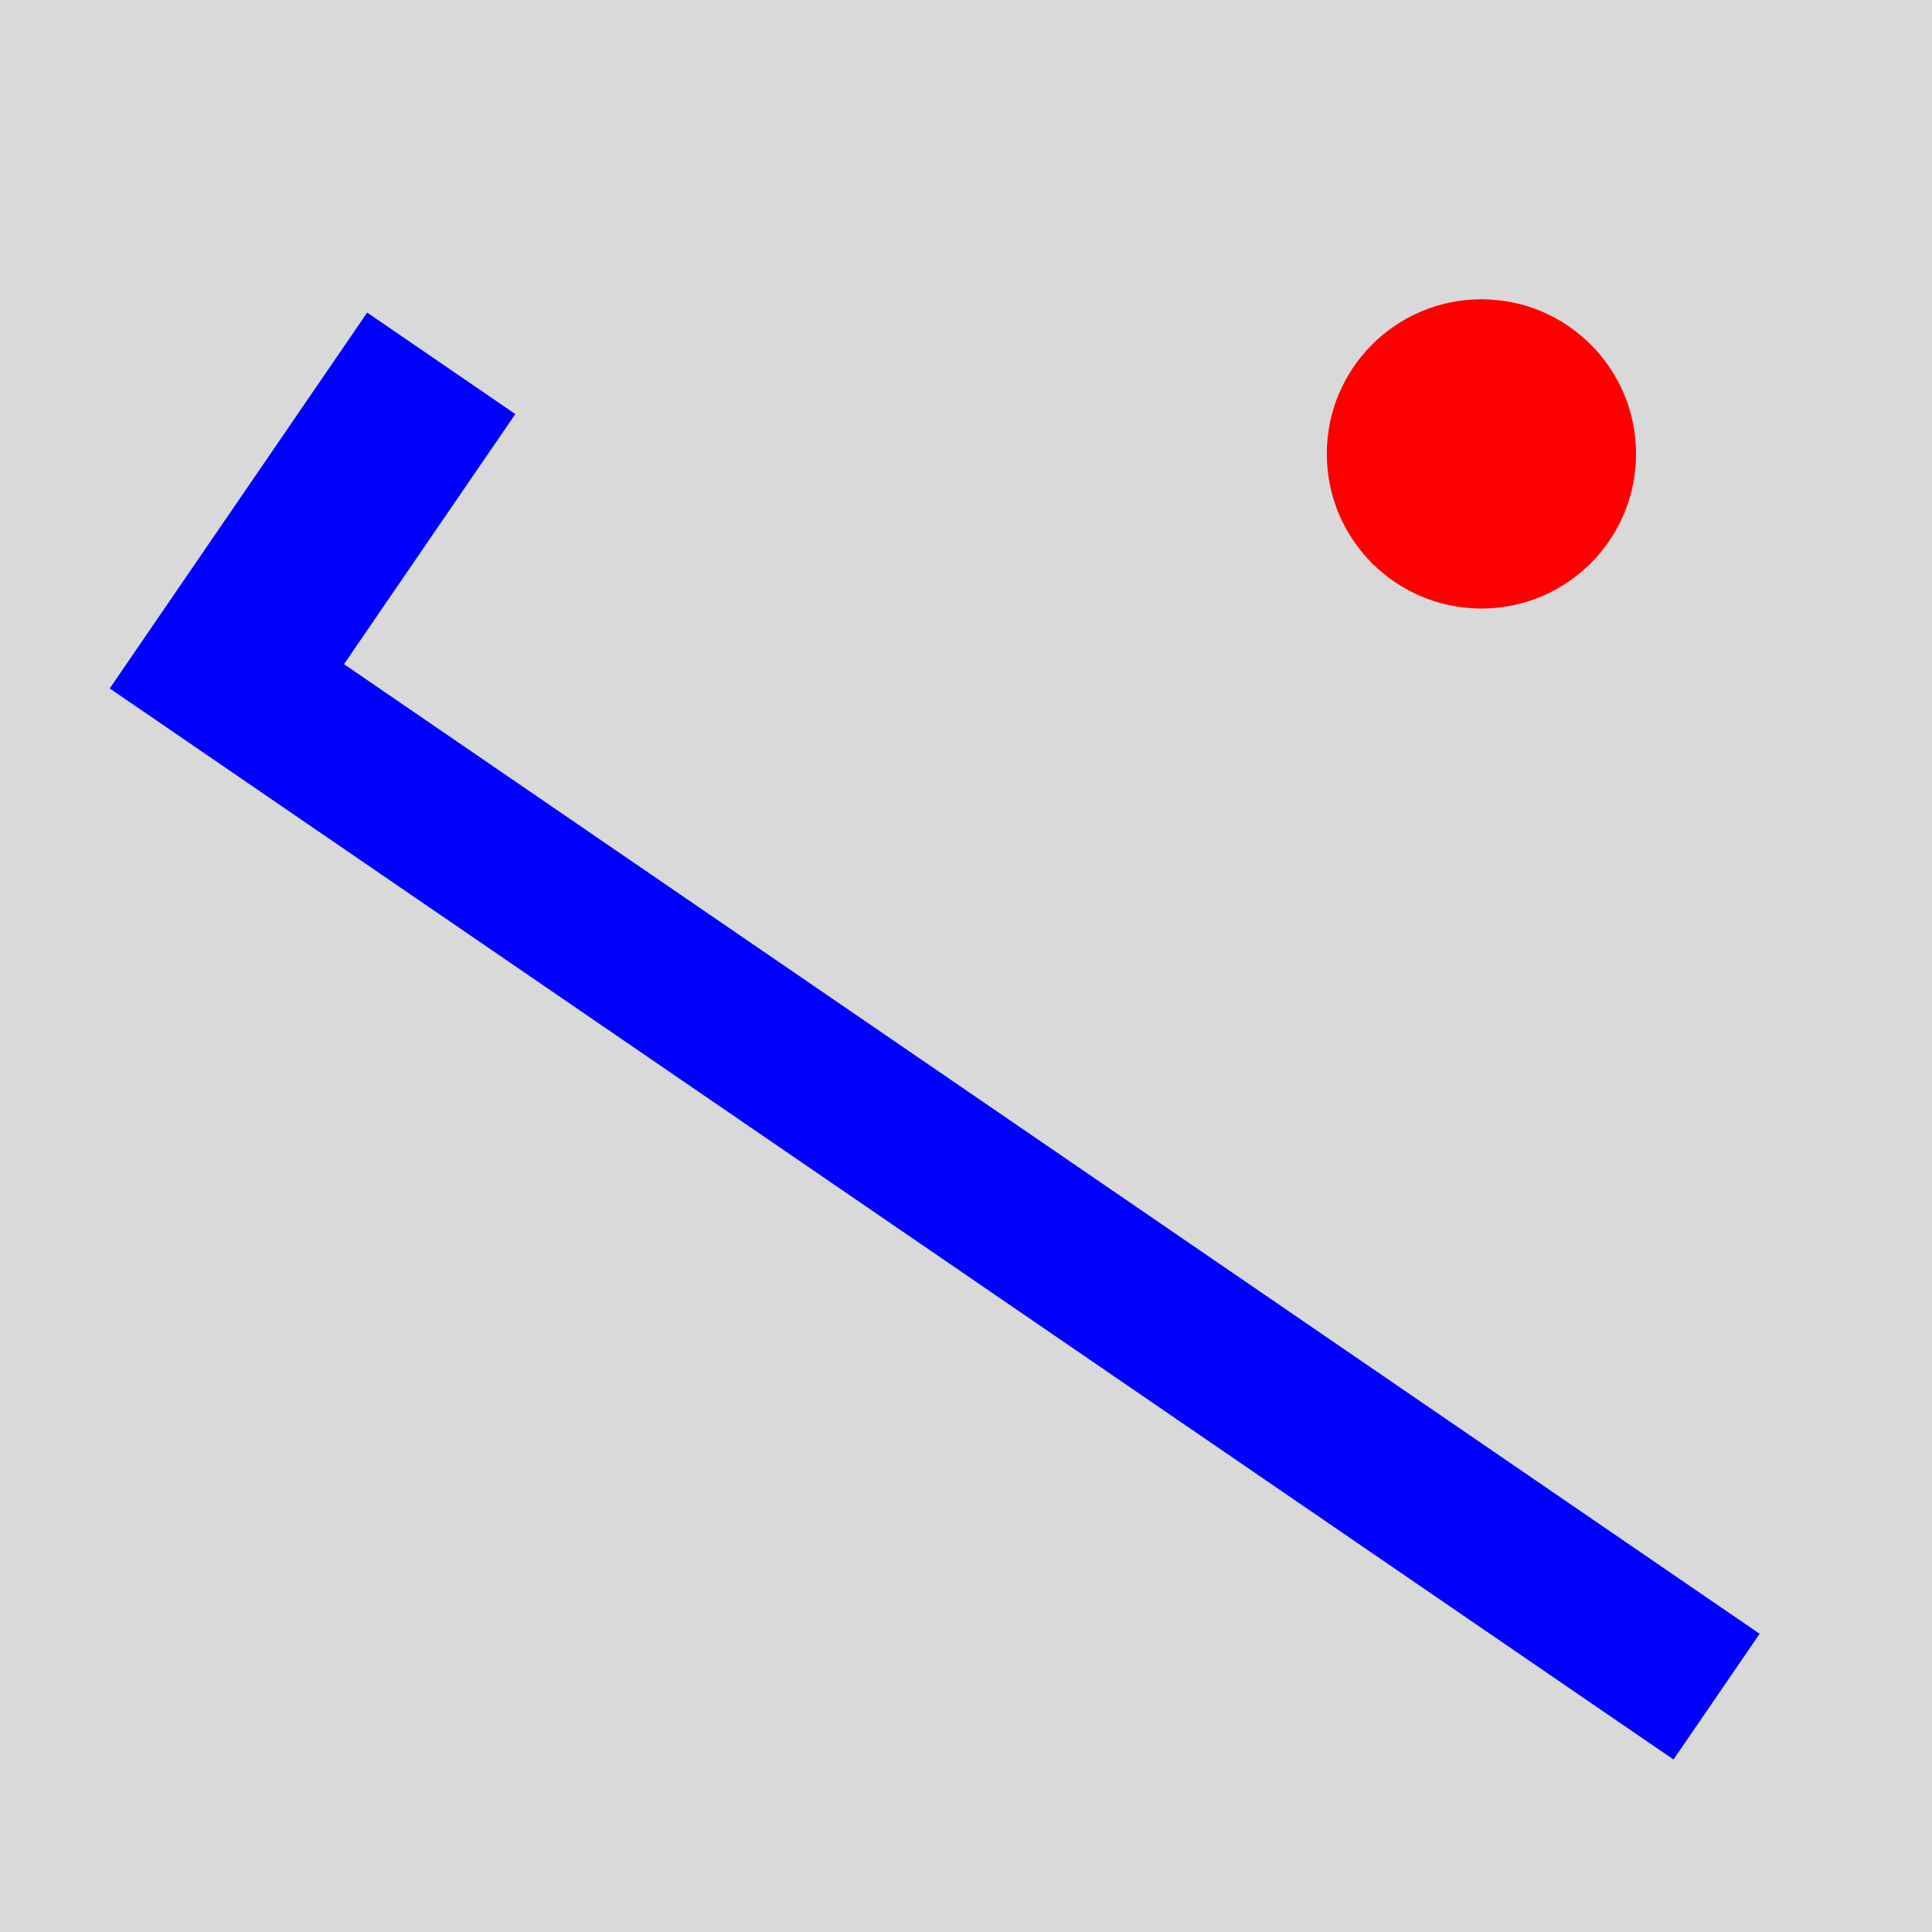 <svg width="581" height="581" viewBox="0 0 581 581" fill="none" xmlns="http://www.w3.org/2000/svg">
<rect width="581" height="581" fill="#D9D9D9"/>
<g filter="url(#filter0_d_321_5)">
<path d="M33 199.029L110.418 86L154.969 116.515L103.451 191.731L529.165 483.319L503.265 521.132L33 199.029Z" fill="#0000FF"/>
</g>
<g filter="url(#filter1_d_321_5)">
<circle cx="443.5" cy="132.5" r="46.5" fill="#FF0000"/>
</g>
<defs>
<filter id="filter0_d_321_5" x="29" y="86" width="504.164" height="447.133" filterUnits="userSpaceOnUse" color-interpolation-filters="sRGB">
<feFlood flood-opacity="0" result="BackgroundImageFix"/>
<feColorMatrix in="SourceAlpha" type="matrix" values="0 0 0 0 0 0 0 0 0 0 0 0 0 0 0 0 0 0 127 0" result="hardAlpha"/>
<feOffset dy="8"/>
<feGaussianBlur stdDeviation="2"/>
<feComposite in2="hardAlpha" operator="out"/>
<feColorMatrix type="matrix" values="0 0 0 0 0 0 0 0 0 0 0 0 0 0 0 0 0 0 0.25 0"/>
<feBlend mode="normal" in2="BackgroundImageFix" result="effect1_dropShadow_321_5"/>
<feBlend mode="normal" in="SourceGraphic" in2="effect1_dropShadow_321_5" result="shape"/>
</filter>
<filter id="filter1_d_321_5" x="395" y="86" width="101" height="101" filterUnits="userSpaceOnUse" color-interpolation-filters="sRGB">
<feFlood flood-opacity="0" result="BackgroundImageFix"/>
<feColorMatrix in="SourceAlpha" type="matrix" values="0 0 0 0 0 0 0 0 0 0 0 0 0 0 0 0 0 0 127 0" result="hardAlpha"/>
<feOffset dx="2" dy="4"/>
<feGaussianBlur stdDeviation="2"/>
<feComposite in2="hardAlpha" operator="out"/>
<feColorMatrix type="matrix" values="0 0 0 0 0 0 0 0 0 0 0 0 0 0 0 0 0 0 0.25 0"/>
<feBlend mode="normal" in2="BackgroundImageFix" result="effect1_dropShadow_321_5"/>
<feBlend mode="normal" in="SourceGraphic" in2="effect1_dropShadow_321_5" result="shape"/>
</filter>
</defs>
</svg>
